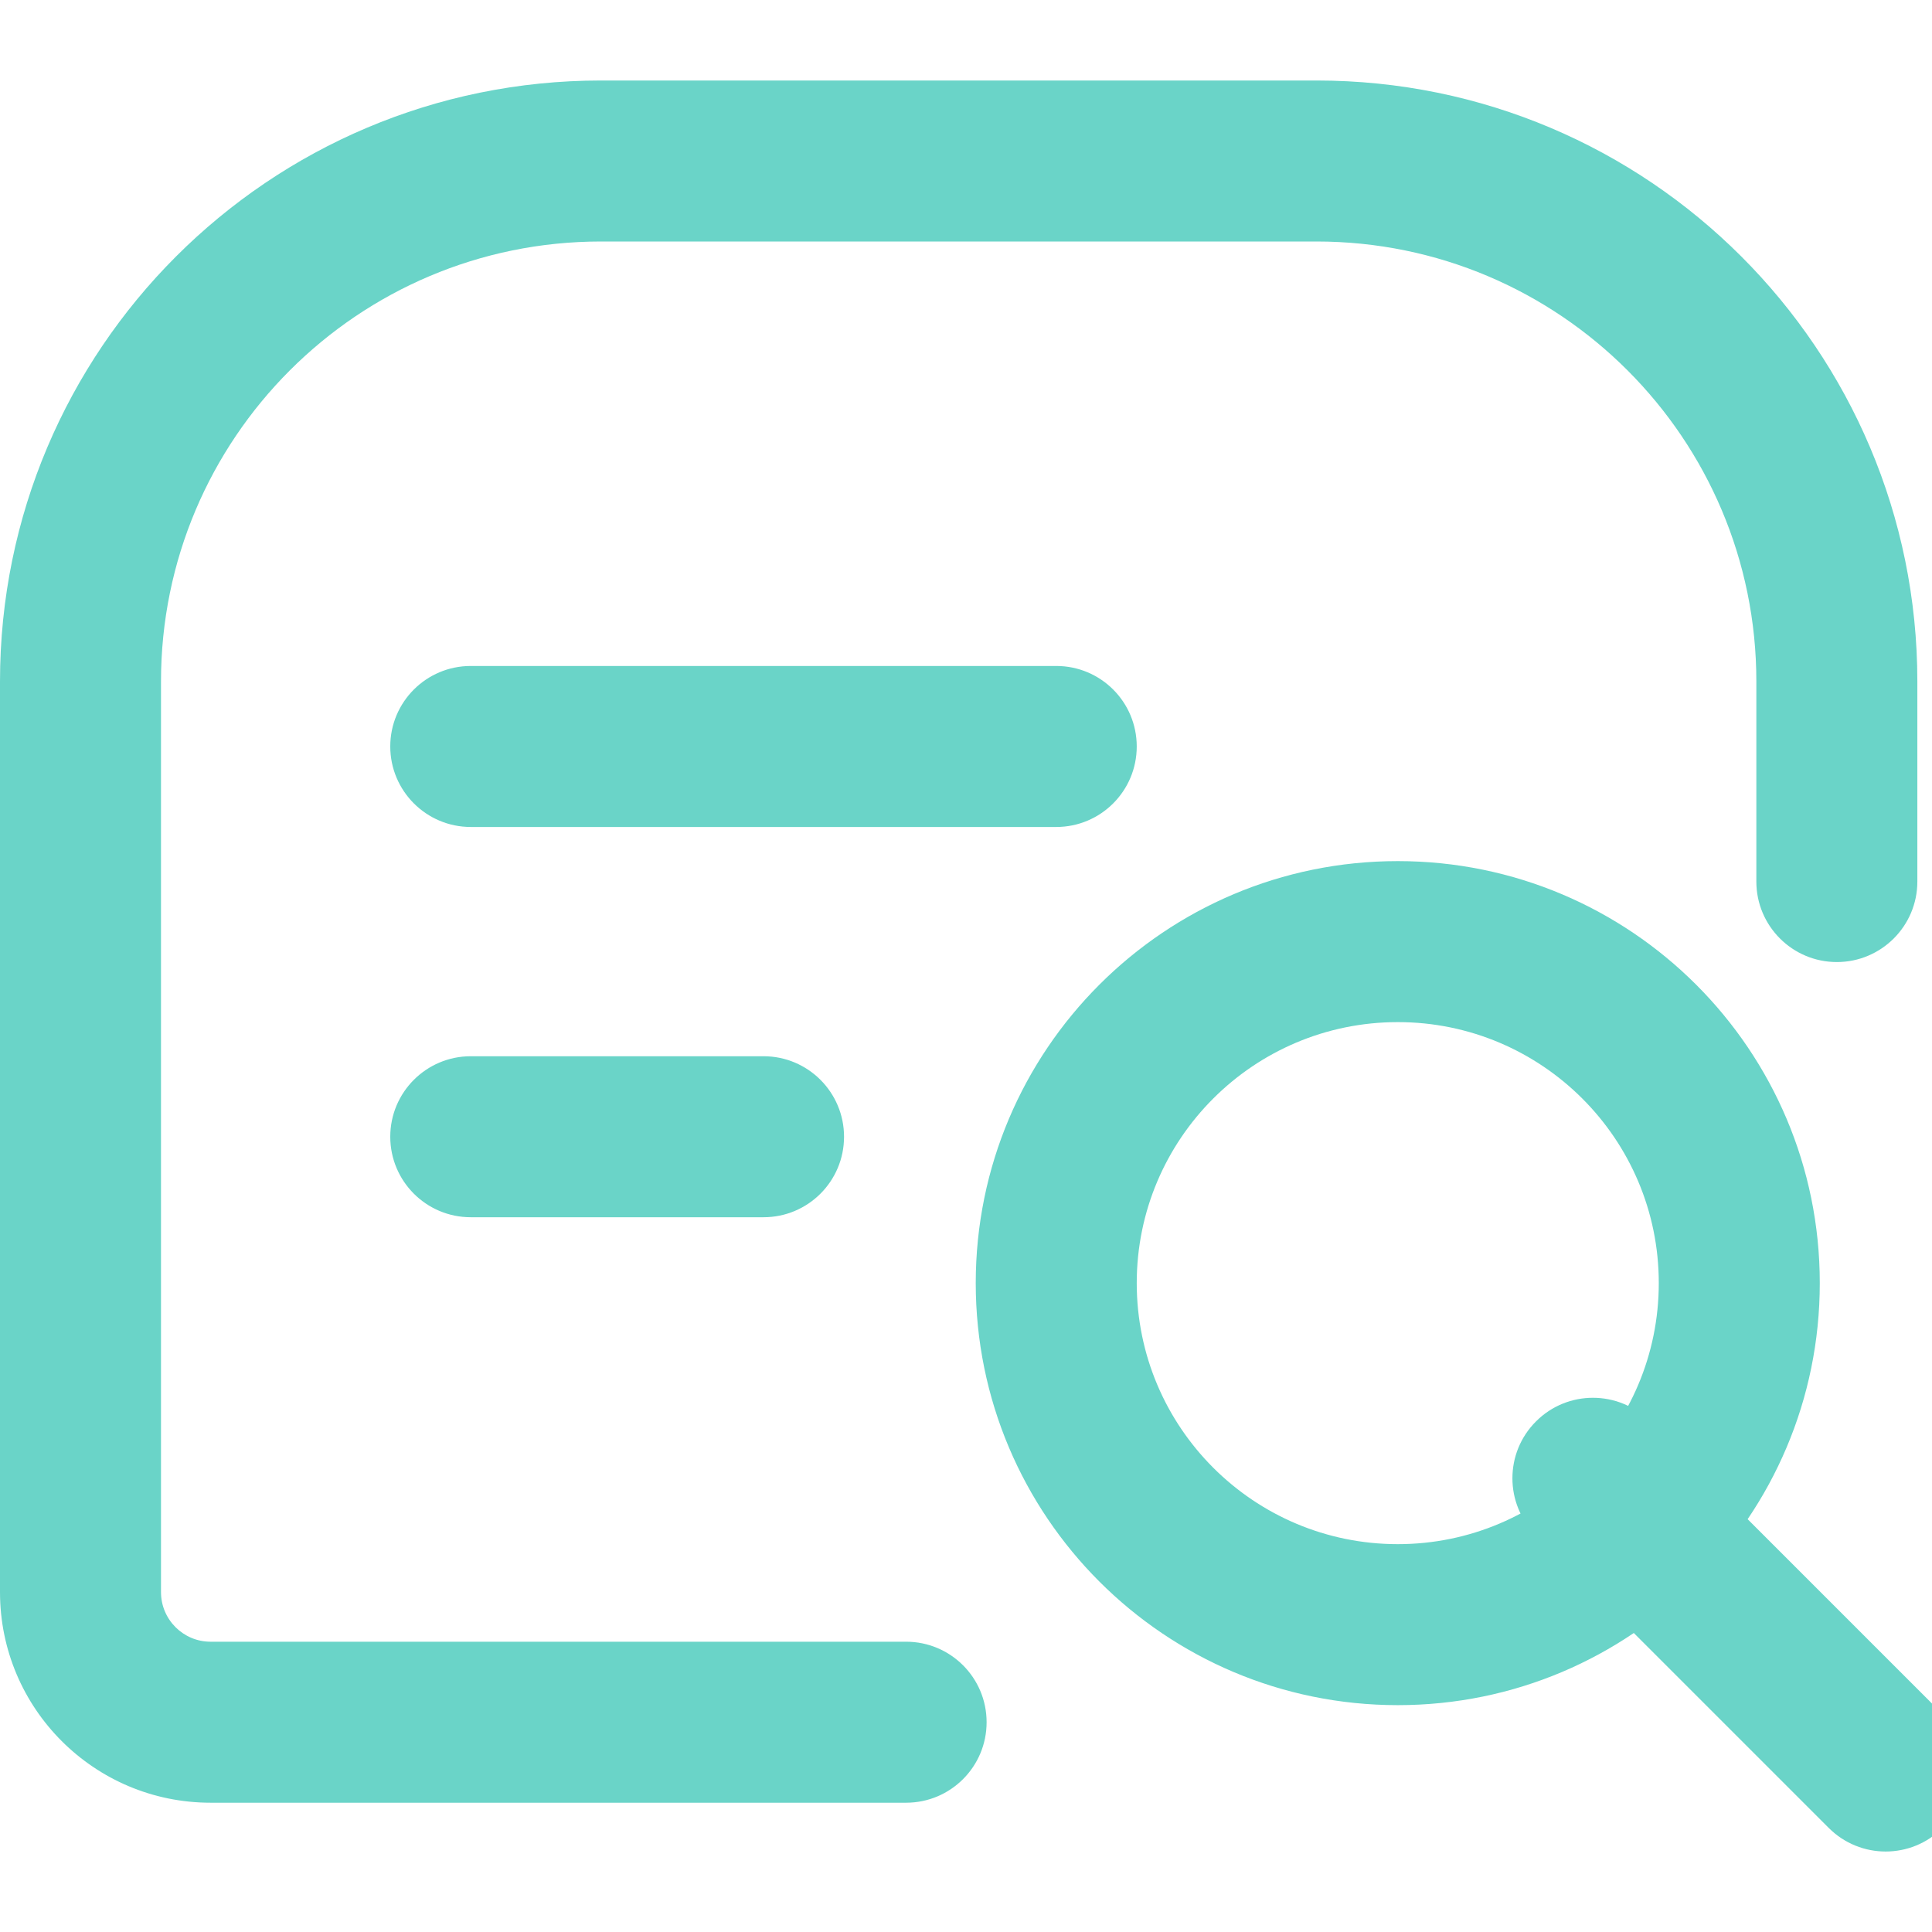 <svg width="24" height="24" viewBox="0 0 24 24" fill="none" xmlns="http://www.w3.org/2000/svg">
<g clip-path="url(#clip0_705_2952)">
<path d="M11.256 22.394C11.809 22.394 12.256 21.946 12.256 21.394C12.256 20.842 11.809 20.394 11.256 20.394V22.394ZM21.818 10.951C21.818 11.503 22.266 11.951 22.818 11.951C23.37 11.951 23.818 11.503 23.818 10.951H21.818ZM5.848 13.121C5.296 13.121 4.848 13.569 4.848 14.121C4.848 14.674 5.296 15.121 5.848 15.121V13.121ZM9.485 15.121C10.037 15.121 10.485 14.674 10.485 14.121C10.485 13.569 10.037 13.121 9.485 13.121V15.121ZM5.848 8.273C5.296 8.273 4.848 8.72 4.848 9.273C4.848 9.825 5.296 10.273 5.848 10.273V8.273ZM13.121 10.273C13.674 10.273 14.121 9.825 14.121 9.273C14.121 8.72 13.674 8.273 13.121 8.273V10.273ZM20.495 17.657C20.105 17.266 19.471 17.266 19.081 17.657C18.69 18.047 18.69 18.68 19.081 19.071L20.495 17.657ZM22.717 22.707C23.108 23.098 23.741 23.098 24.131 22.707C24.522 22.317 24.522 21.683 24.131 21.293L22.717 22.707ZM0 8.465V19.778H2V8.465H0ZM2.616 22.394H11.256V20.394H2.616V22.394ZM16.354 1H7.465V3H16.354V1ZM21.818 8.465V10.951H23.818V8.465H21.818ZM16.354 3C19.372 3 21.818 5.447 21.818 8.465H23.818C23.818 4.342 20.476 1 16.354 1V3ZM0 19.778C0 21.223 1.171 22.394 2.616 22.394V20.394C2.276 20.394 2 20.118 2 19.778H0ZM2 8.465C2 5.447 4.447 3 7.465 3V1C3.342 1 0 4.342 0 8.465H2ZM5.848 15.121H9.485V13.121H5.848V15.121ZM5.848 10.273H13.121V8.273H5.848V10.273ZM20.606 15.939C20.606 17.73 19.154 19.182 17.364 19.182V21.182C20.259 21.182 22.606 18.835 22.606 15.939H20.606ZM17.364 19.182C15.573 19.182 14.121 17.73 14.121 15.939H12.121C12.121 18.835 14.468 21.182 17.364 21.182V19.182ZM14.121 15.939C14.121 14.149 15.573 12.697 17.364 12.697V10.697C14.468 10.697 12.121 13.044 12.121 15.939H14.121ZM17.364 12.697C19.154 12.697 20.606 14.149 20.606 15.939H22.606C22.606 13.044 20.259 10.697 17.364 10.697V12.697ZM19.081 19.071L22.717 22.707L24.131 21.293L20.495 17.657L19.081 19.071Z" fill="#6AD4C8"/>
</g>
</svg>
